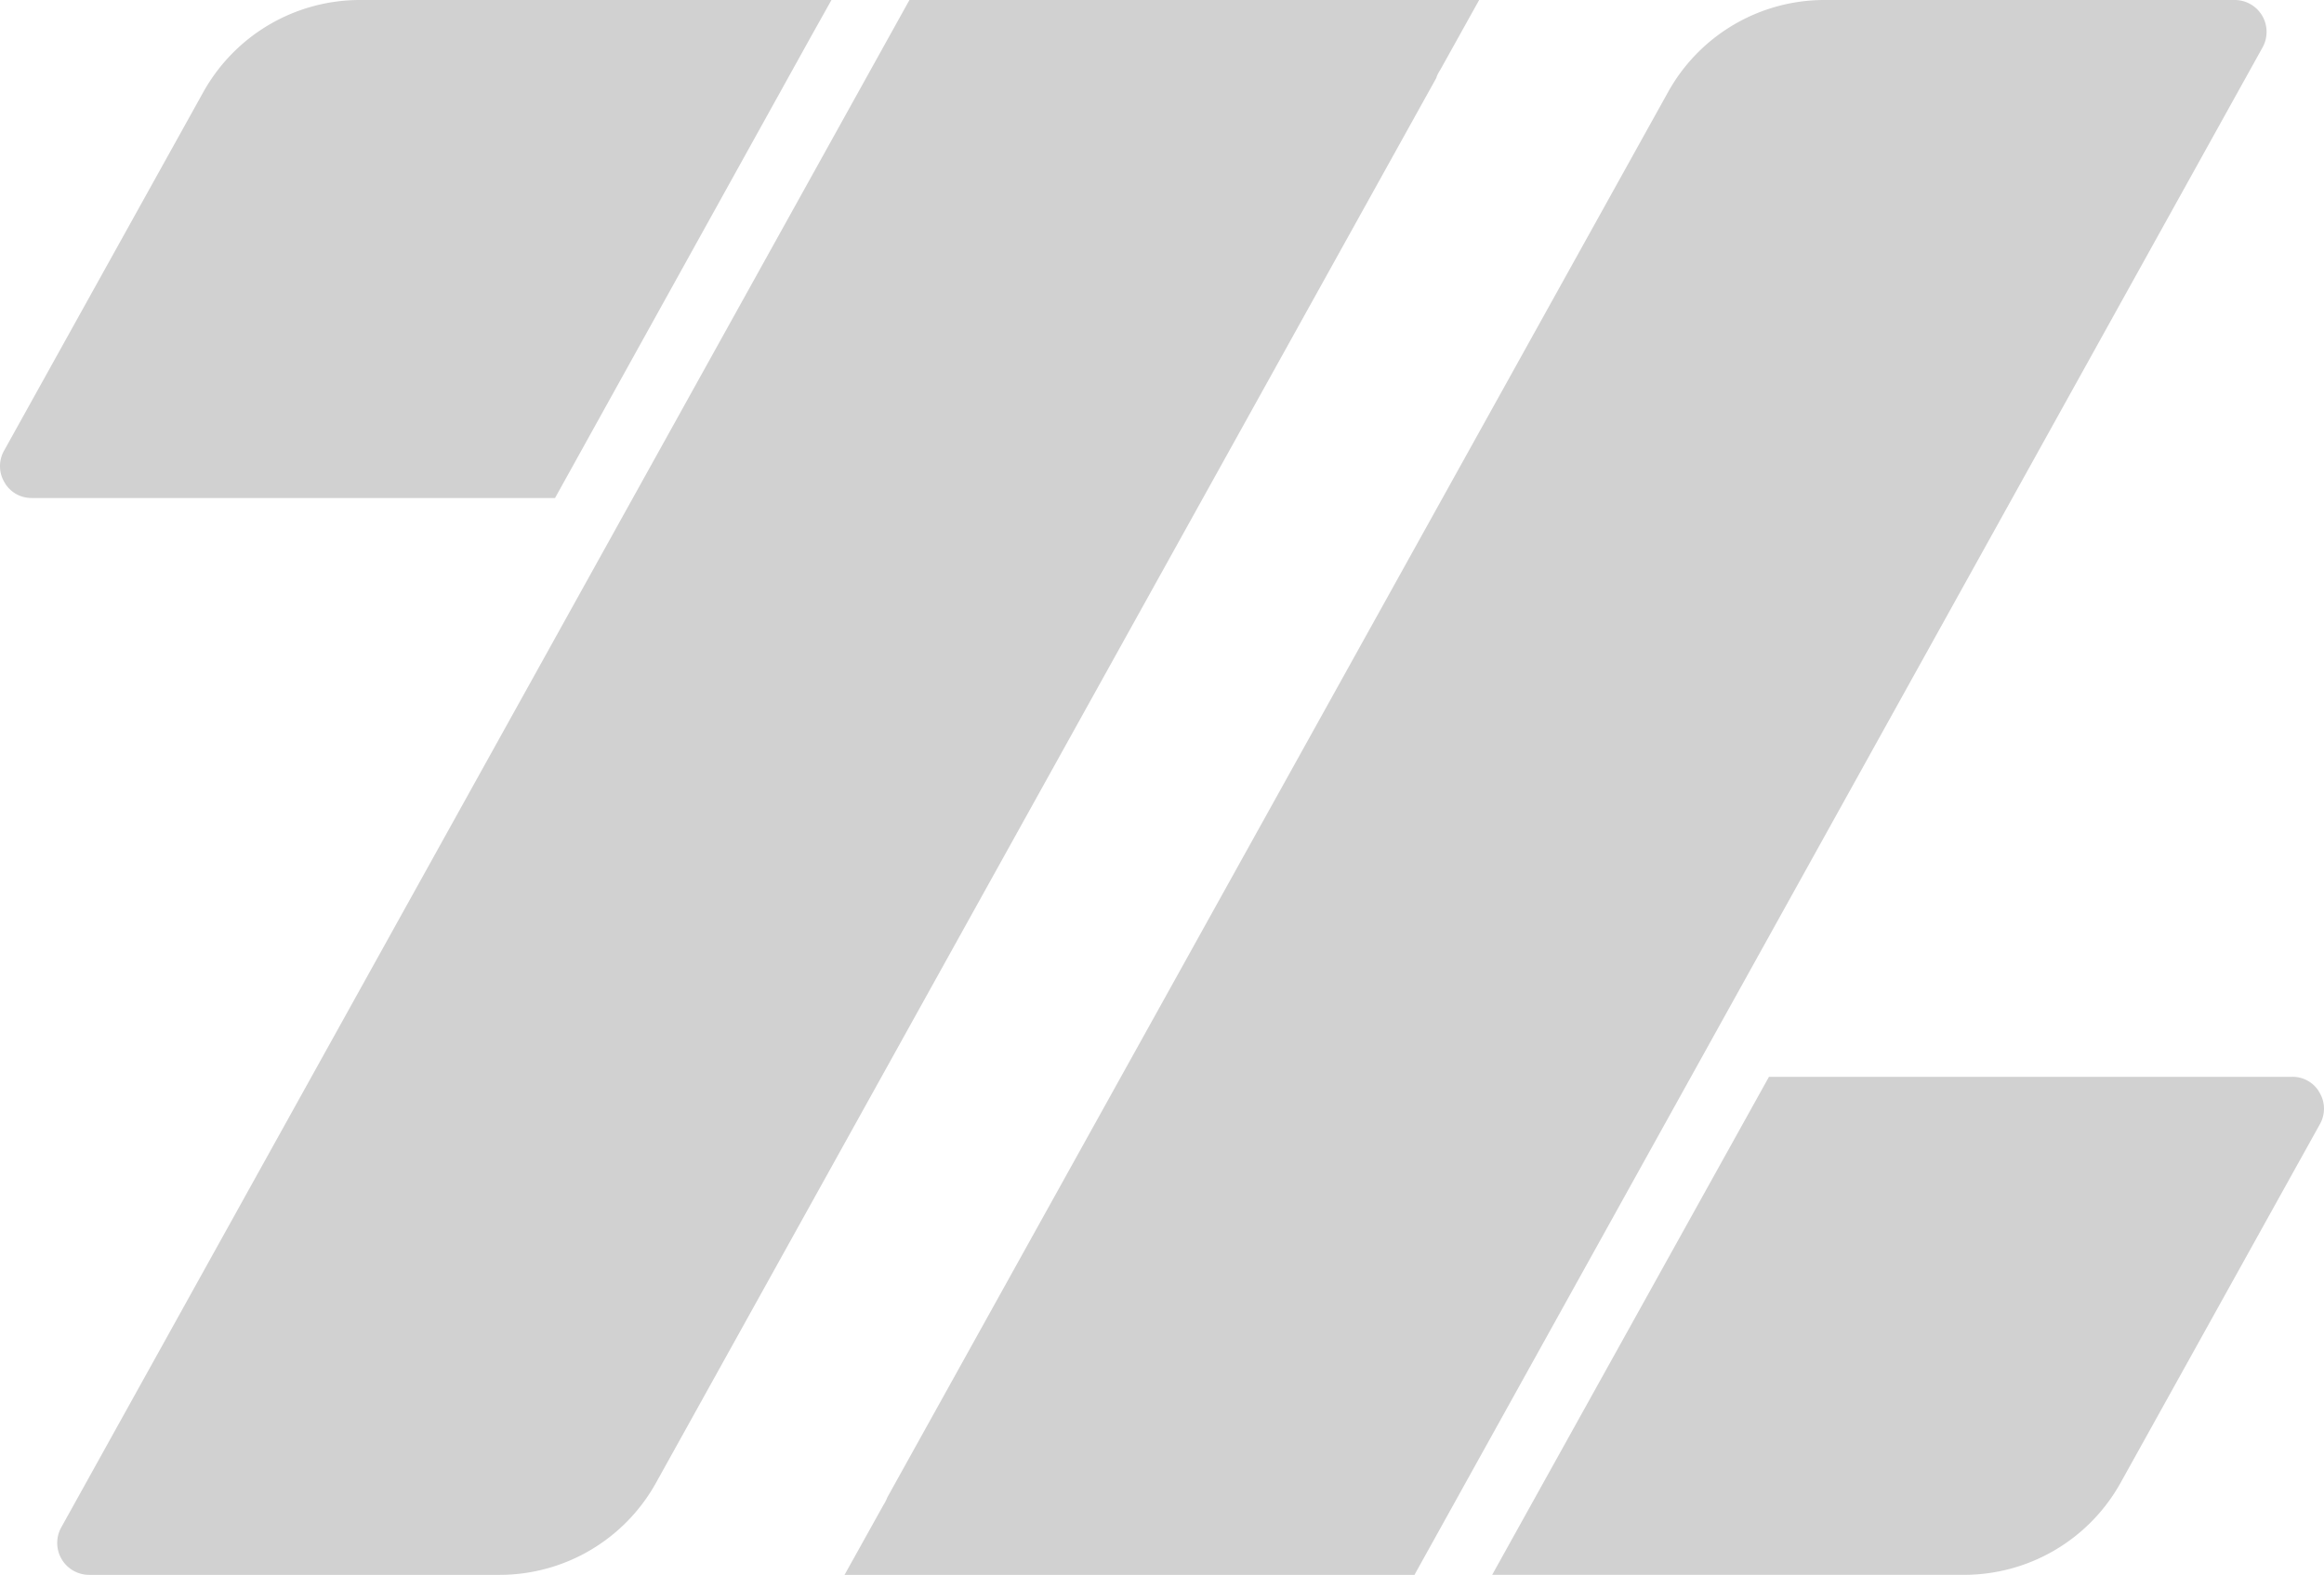 <svg xmlns="http://www.w3.org/2000/svg" width="77.044" height="52.2" viewBox="0 0 77.044 52.2">
  <g id="Group_51245" data-name="Group 51245" transform="translate(-1236.684 -1212.906)">
    <path id="Path_11460" data-name="Path 11460" d="M7.741,23.051,1.133,34.941a1.043,1.043,0,0,0,.026,1.064l.024.041a1.03,1.03,0,0,0,.87.461H19.4l8.5-15.321L28.564,20H12.92a5.944,5.944,0,0,0-5.179,3.051Z" transform="translate(1235.684 1192.906)" fill="#d1d1d1"/>
    <path id="Path_11461" data-name="Path 11461" d="M32.179,20,4.058,70.632A1.058,1.058,0,0,0,4.98,72.2H18.6a5.929,5.929,0,0,0,5.183-3.06L49.651,22.575v-.013a1.024,1.024,0,0,1,.122-.239L51.066,20Z" transform="translate(1234.654 1192.906)" fill="#d1d1d1"/>
    <path id="Path_11462" data-name="Path 11462" d="M92.954,91.564a5.935,5.935,0,0,0,5.183-3.051l6.609-11.89a1.041,1.041,0,0,0-.028-1.066l-.023-.041a1.028,1.028,0,0,0-.87-.459H86.48l-8.8,15.83-.376.676Z" transform="translate(1208.848 1173.541)" fill="#d1d1d1"/>
    <path id="Path_11463" data-name="Path 11463" d="M63.082,72.2,91.2,21.566A1.057,1.057,0,0,0,90.282,20H76.668a5.929,5.929,0,0,0-5.183,3.059L45.611,69.623l-.009.019a1.2,1.2,0,0,1-.12.235L44.188,72.2Z" transform="translate(1220.494 1192.906)" fill="#d1d1d1"/>
  </g>
</svg>
